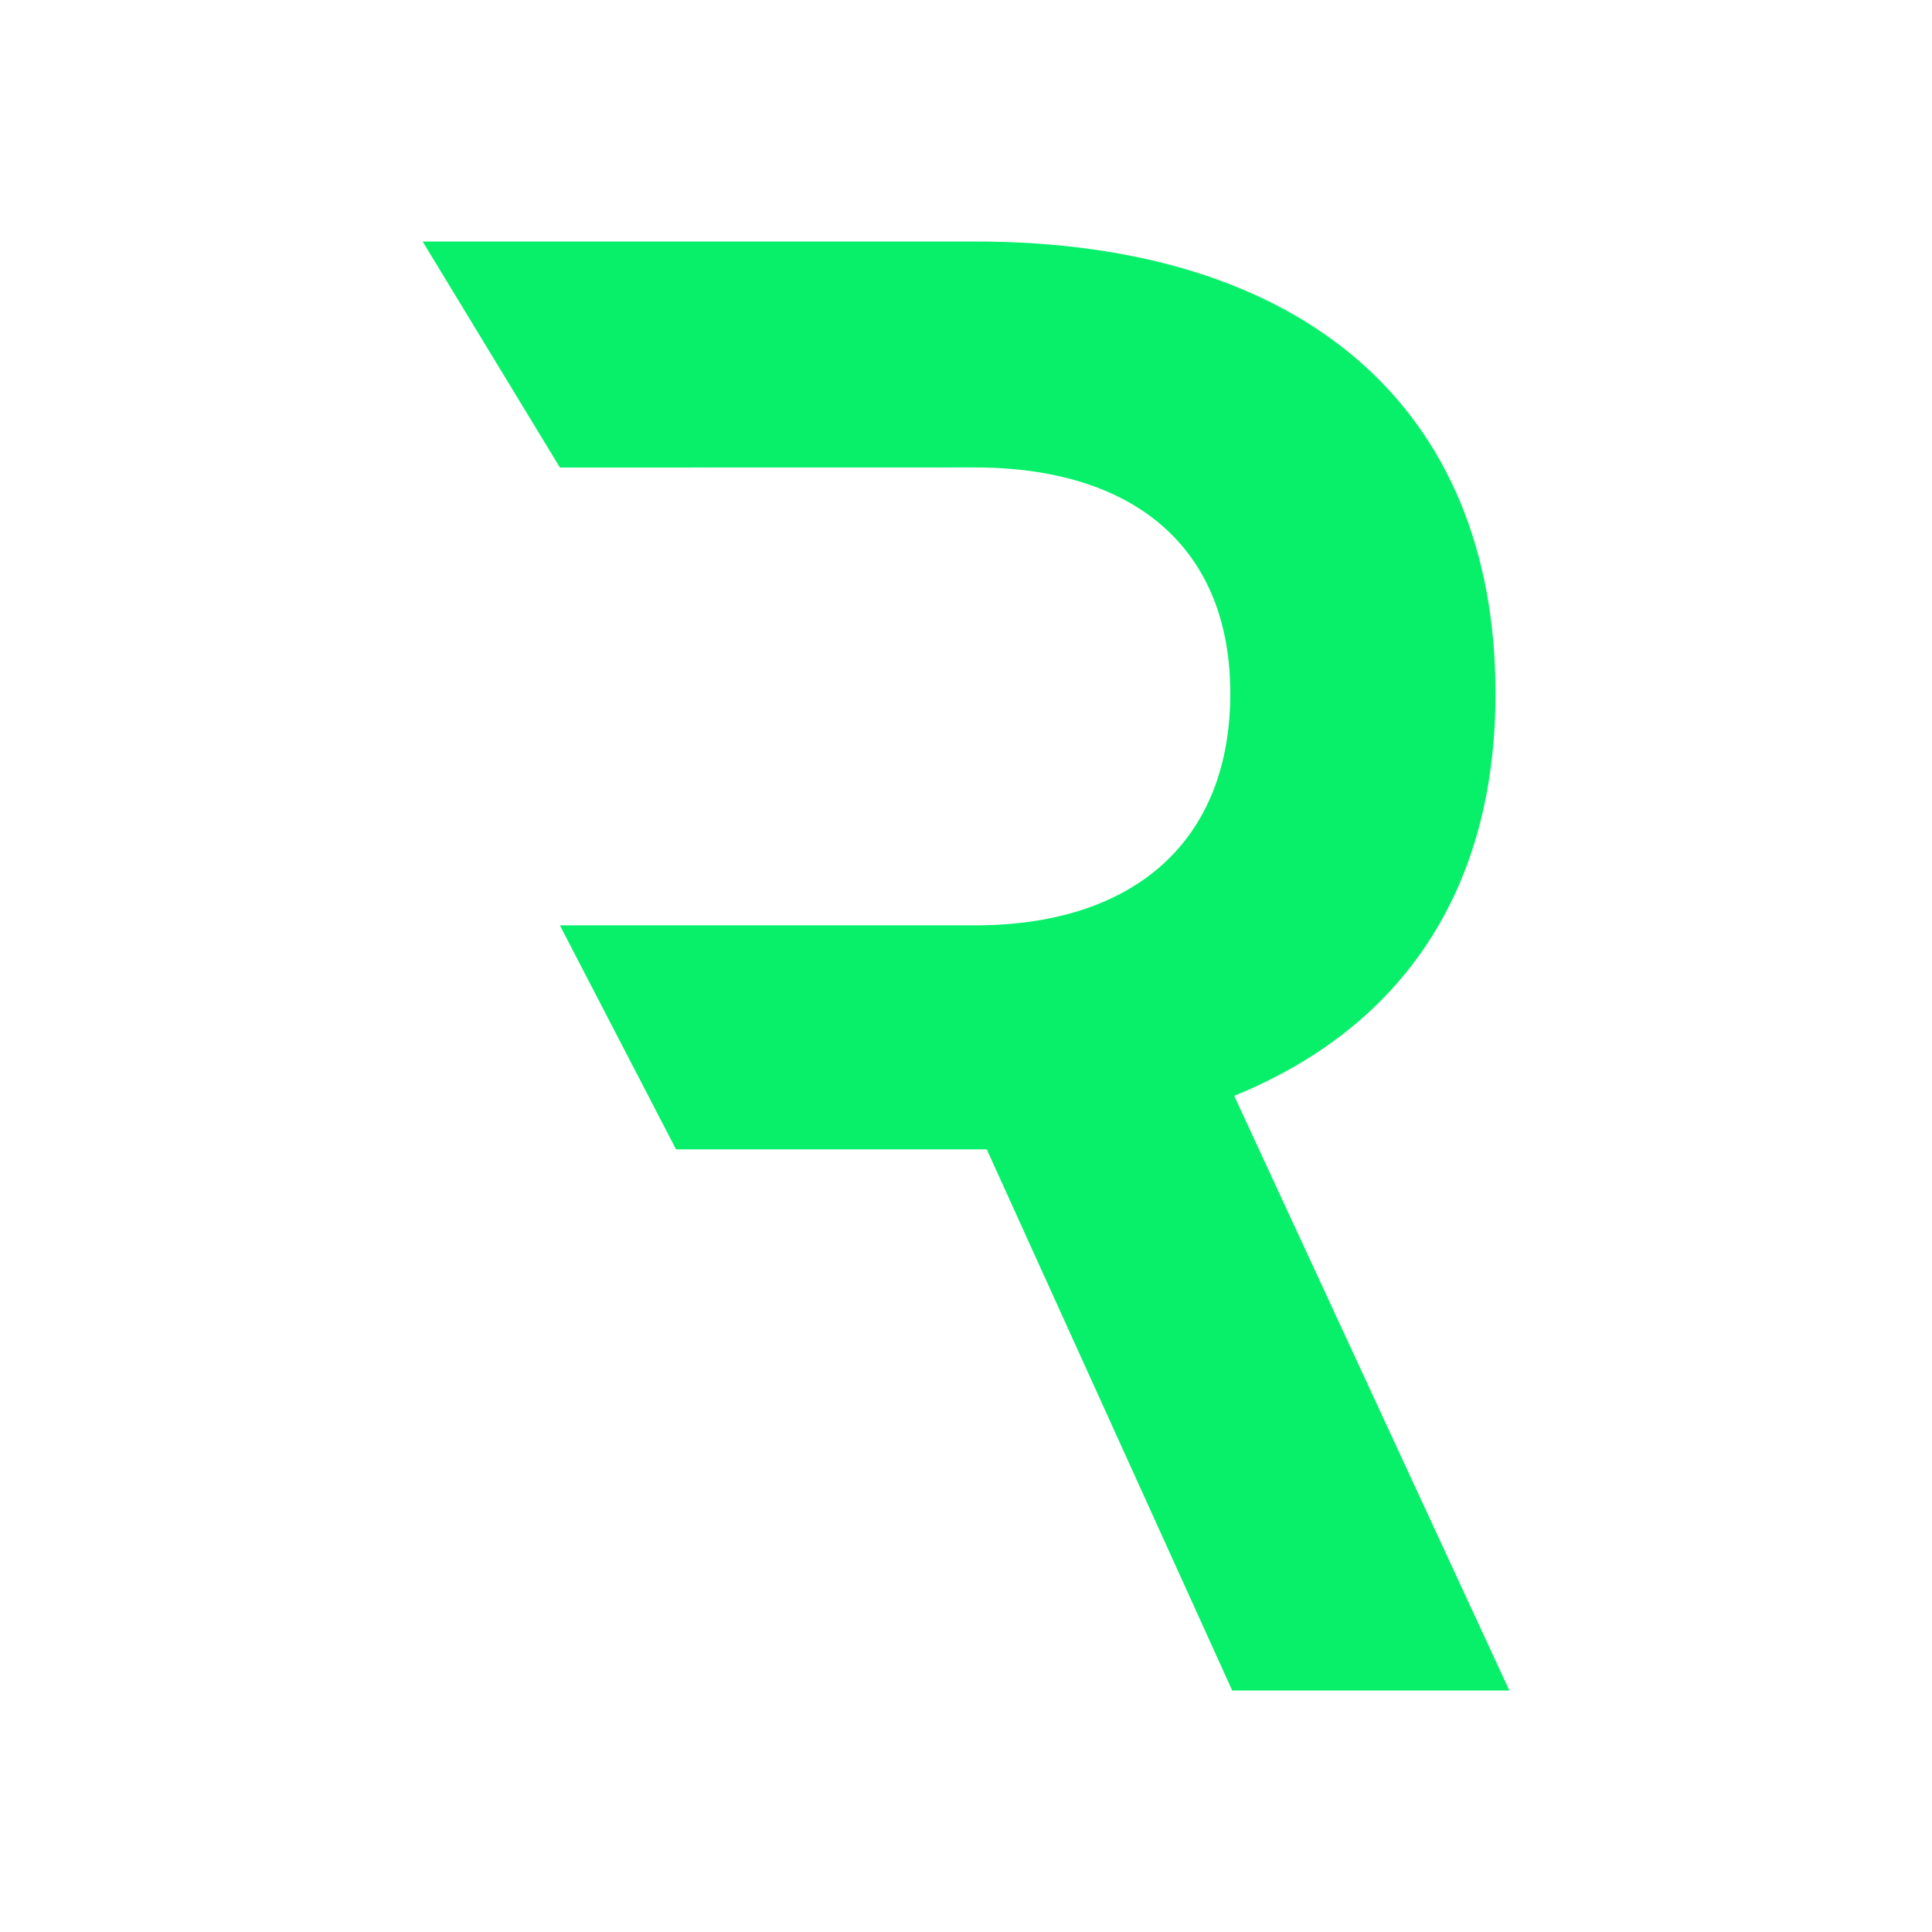 <svg xmlns="http://www.w3.org/2000/svg" width="24" height="24" viewBox="0 0 24 24"><path fill="#08f06a" d="m8.398 14.278-1.443-2.783V5.807L5.25 3h6.86c4.083 0 6.468 2.068 6.468 5.614 0 2.413-1.131 4.137-3.246 4.999L18.75 21h-3.443l-3.049-6.722zm-1.443-8.47v5.687h5.156c1.991 0 3.172-1.059 3.172-2.88 0-1.798-1.18-2.808-3.172-2.808z"/></svg>